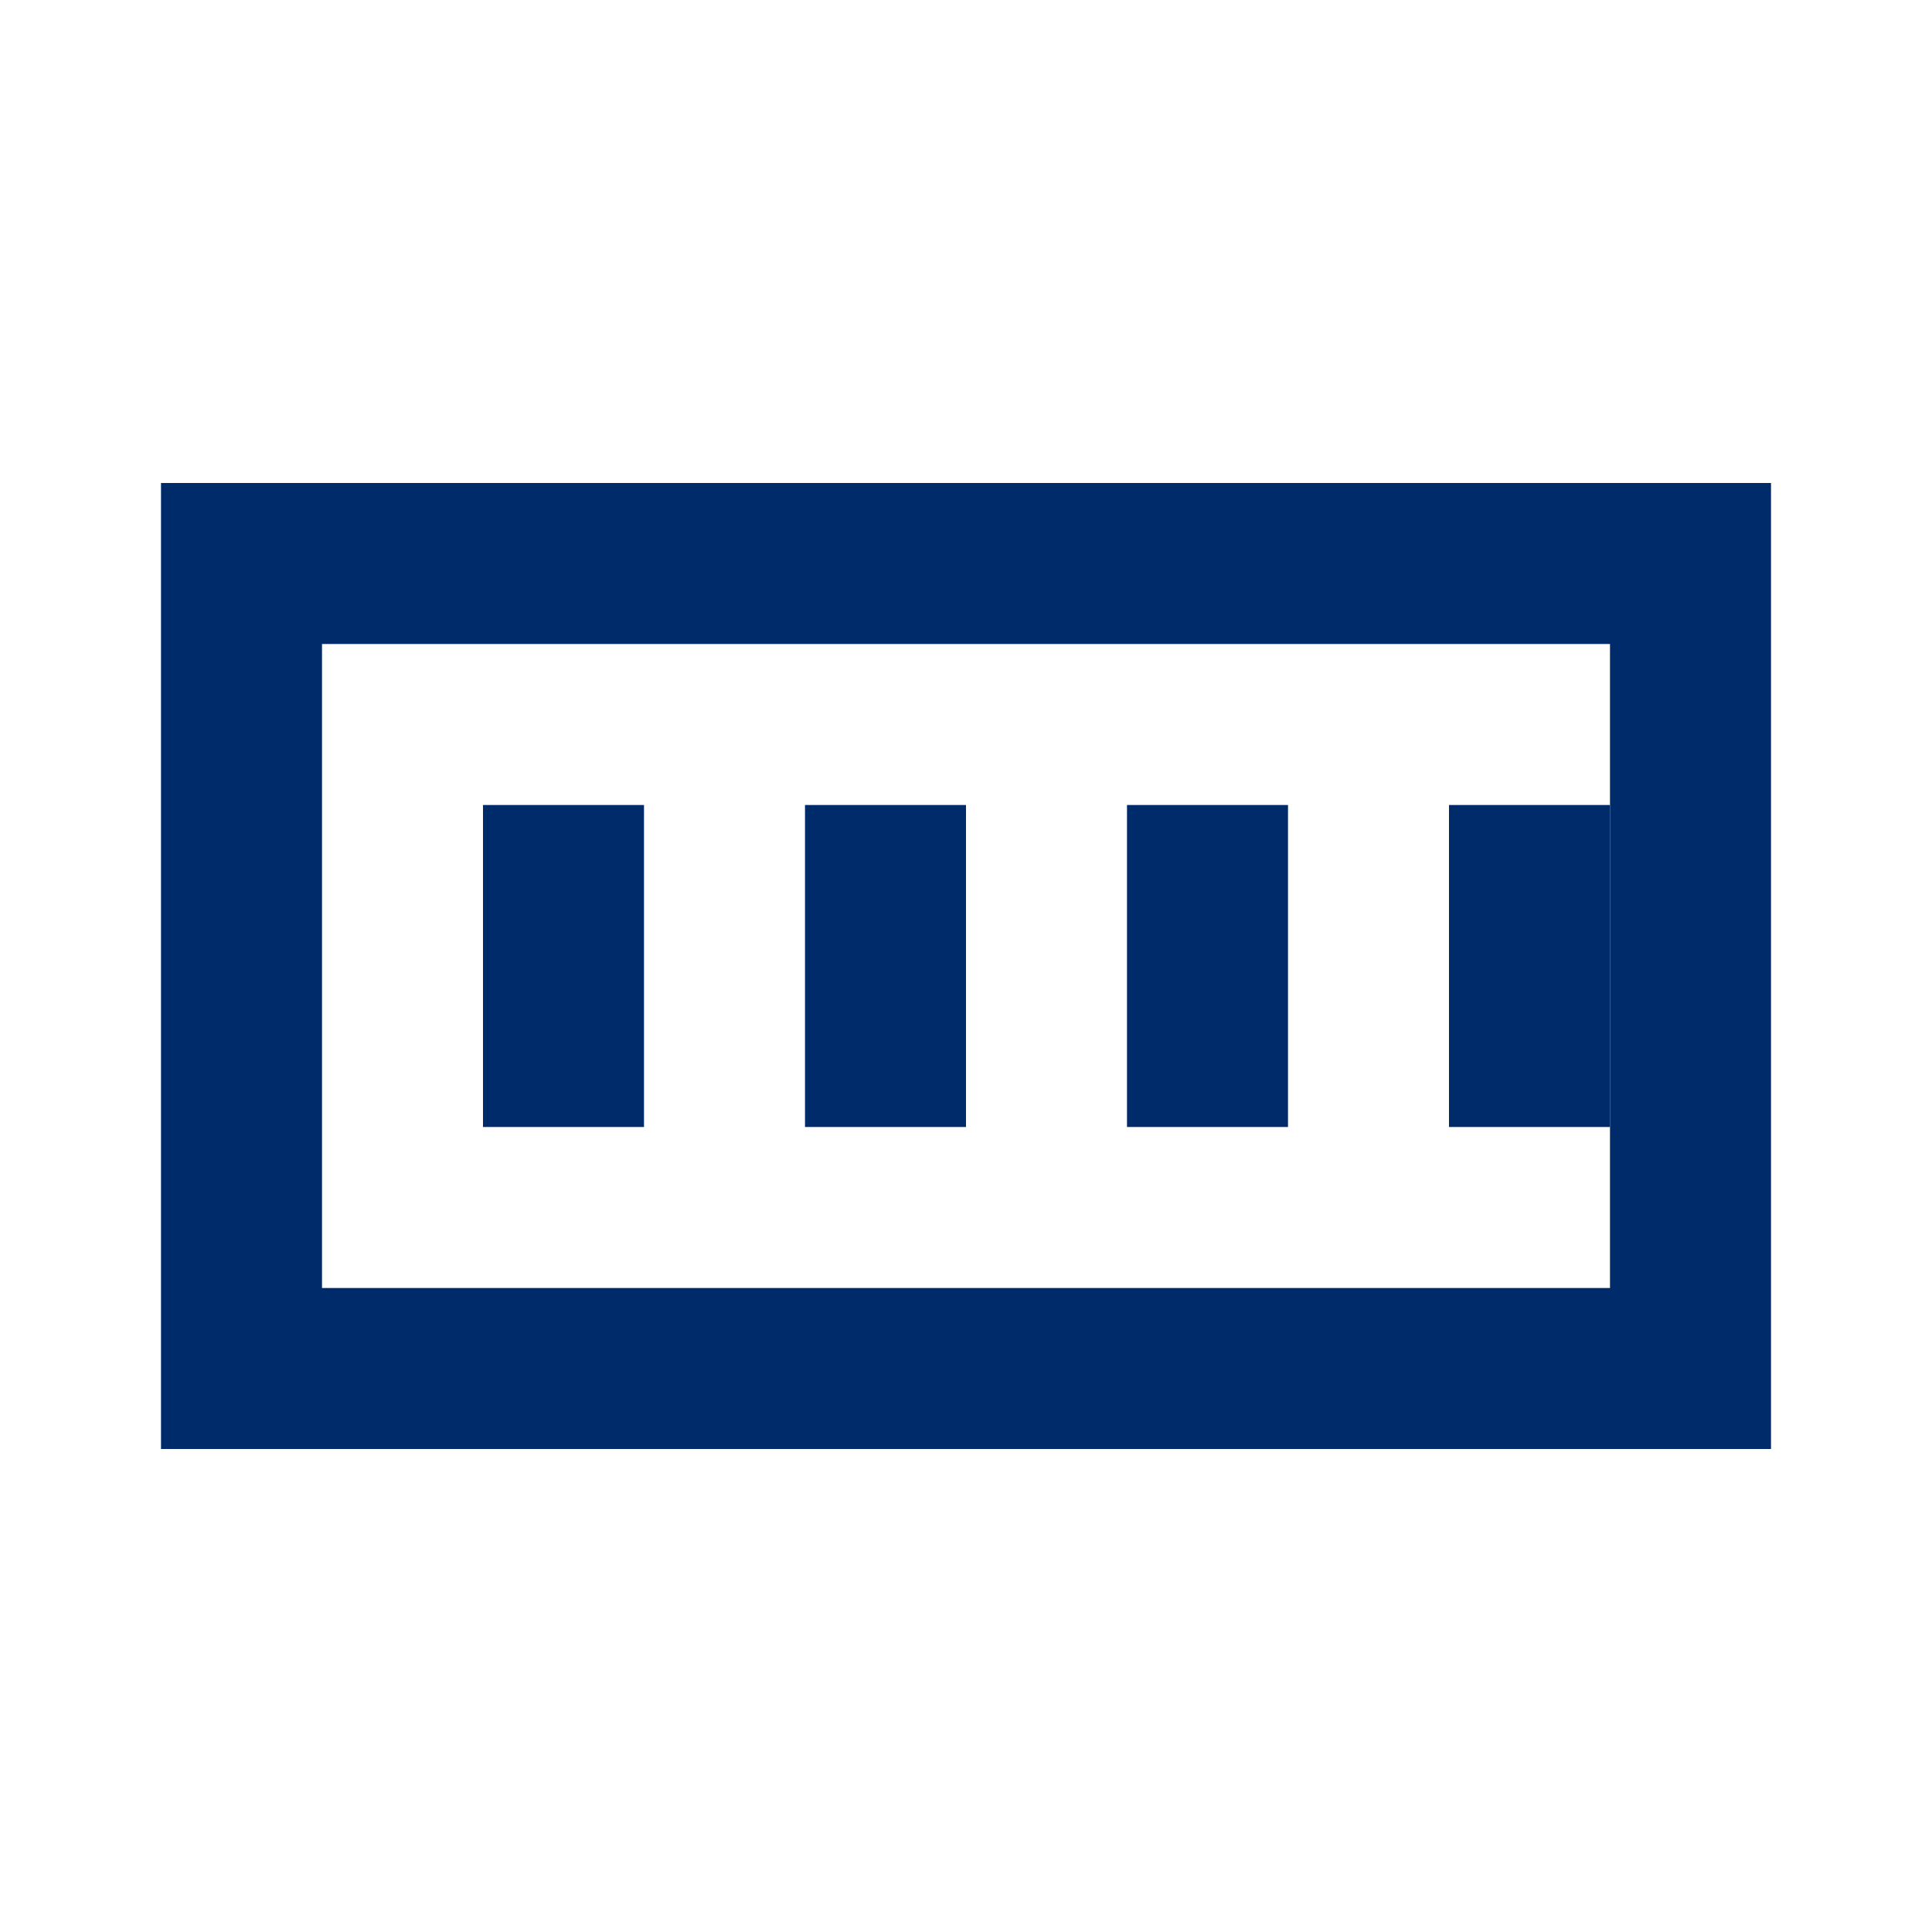 <svg width="48" height="48" viewBox="0 0 48 48" fill="none" xmlns="http://www.w3.org/2000/svg">
    <path d="M44 12H4V36H44V12ZM40 32H8V16H40V32Z" fill="#002B6B"/>
    <path d="M12 20H16V28H12V20ZM20 20H24V28H20V20ZM28 20H32V28H28V20ZM36 20H40V28H36V20Z" fill="#002B6B"/>
</svg> 
